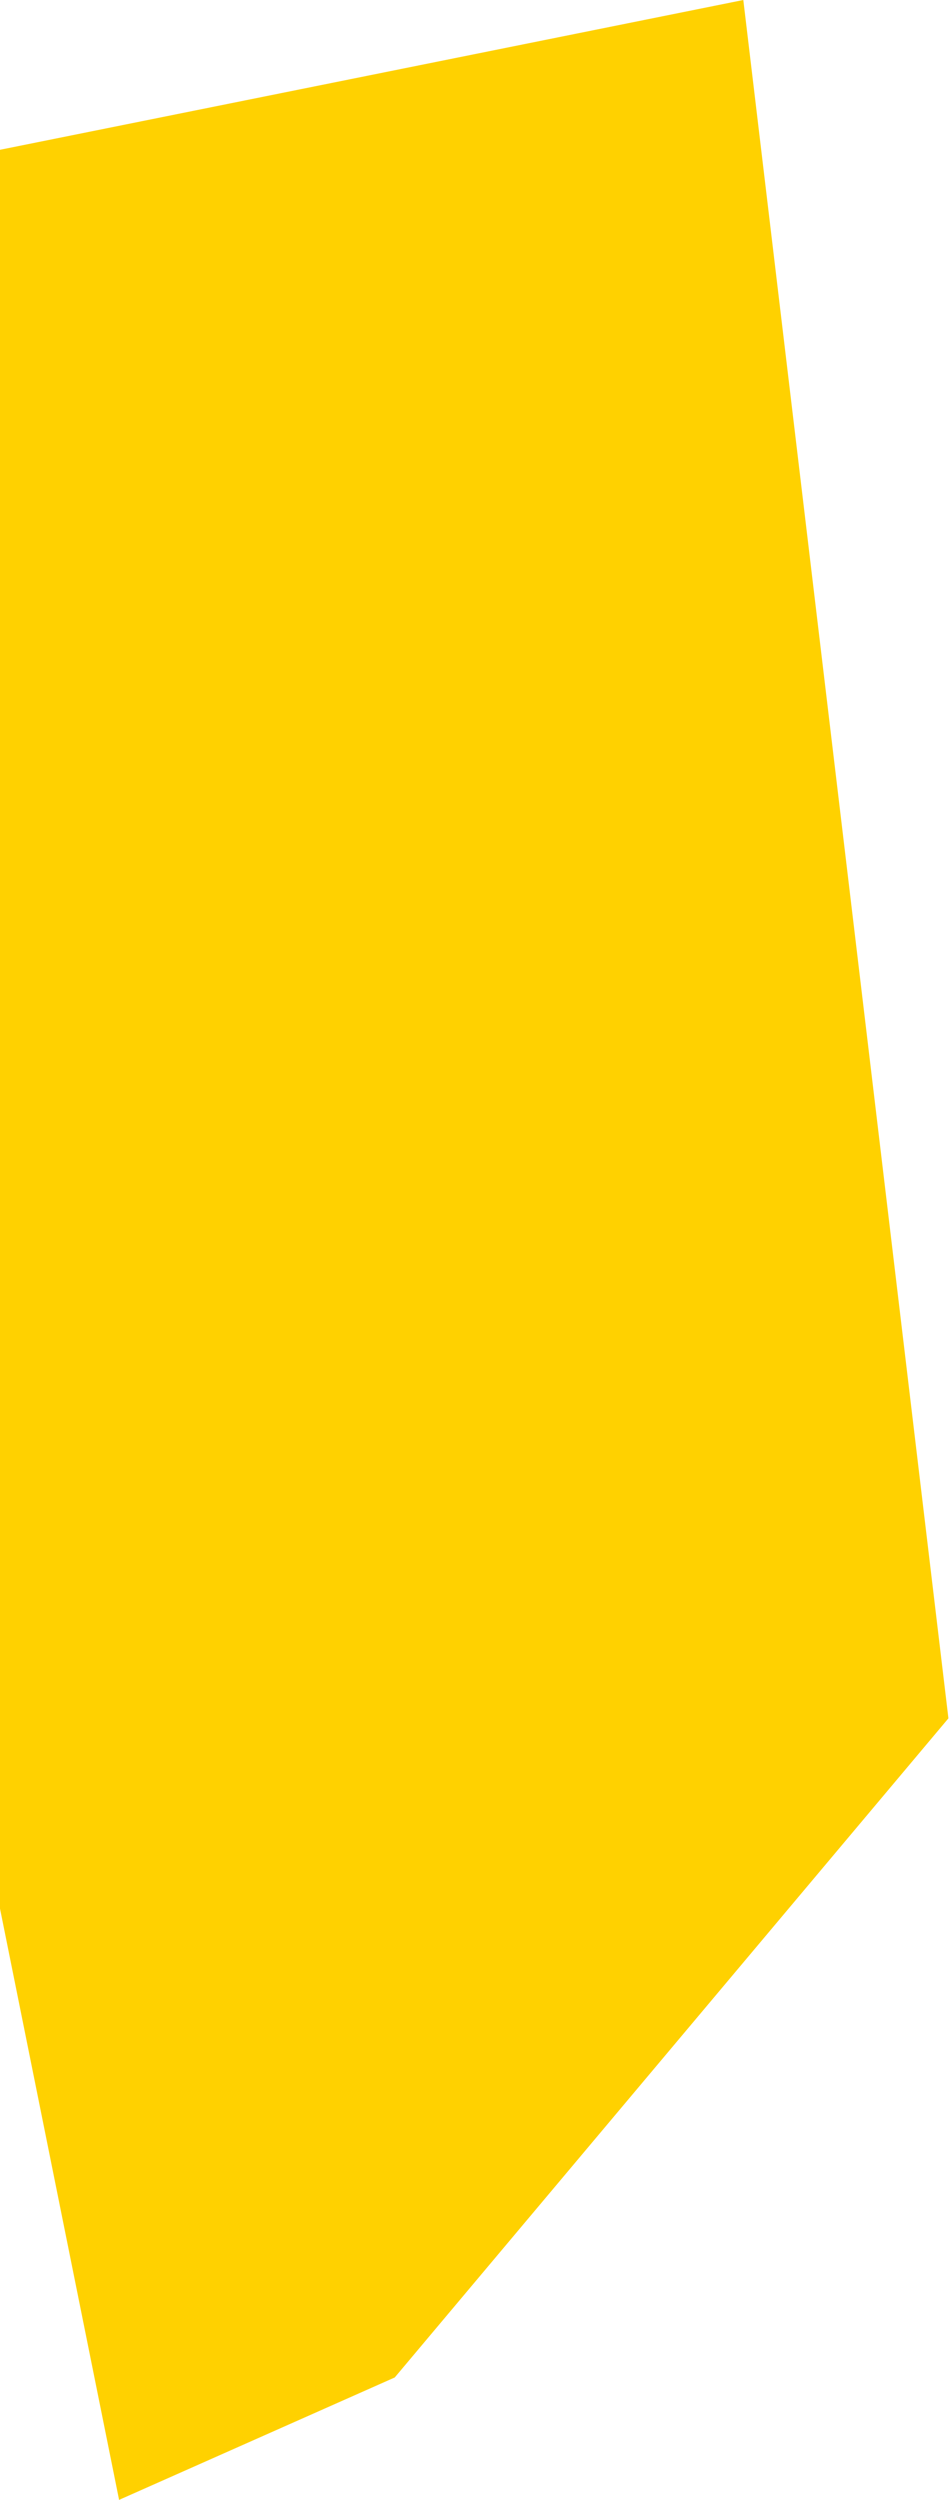 <svg width="501" height="1318" viewBox="0 0 501 1318" fill="none" xmlns="http://www.w3.org/2000/svg">
<path d="M-179.518 115.137L62.804 1317.97L208.175 1253.43L500.168 905.929L392 0L-179.518 115.137Z" fill="#FFD100"/>
</svg>
